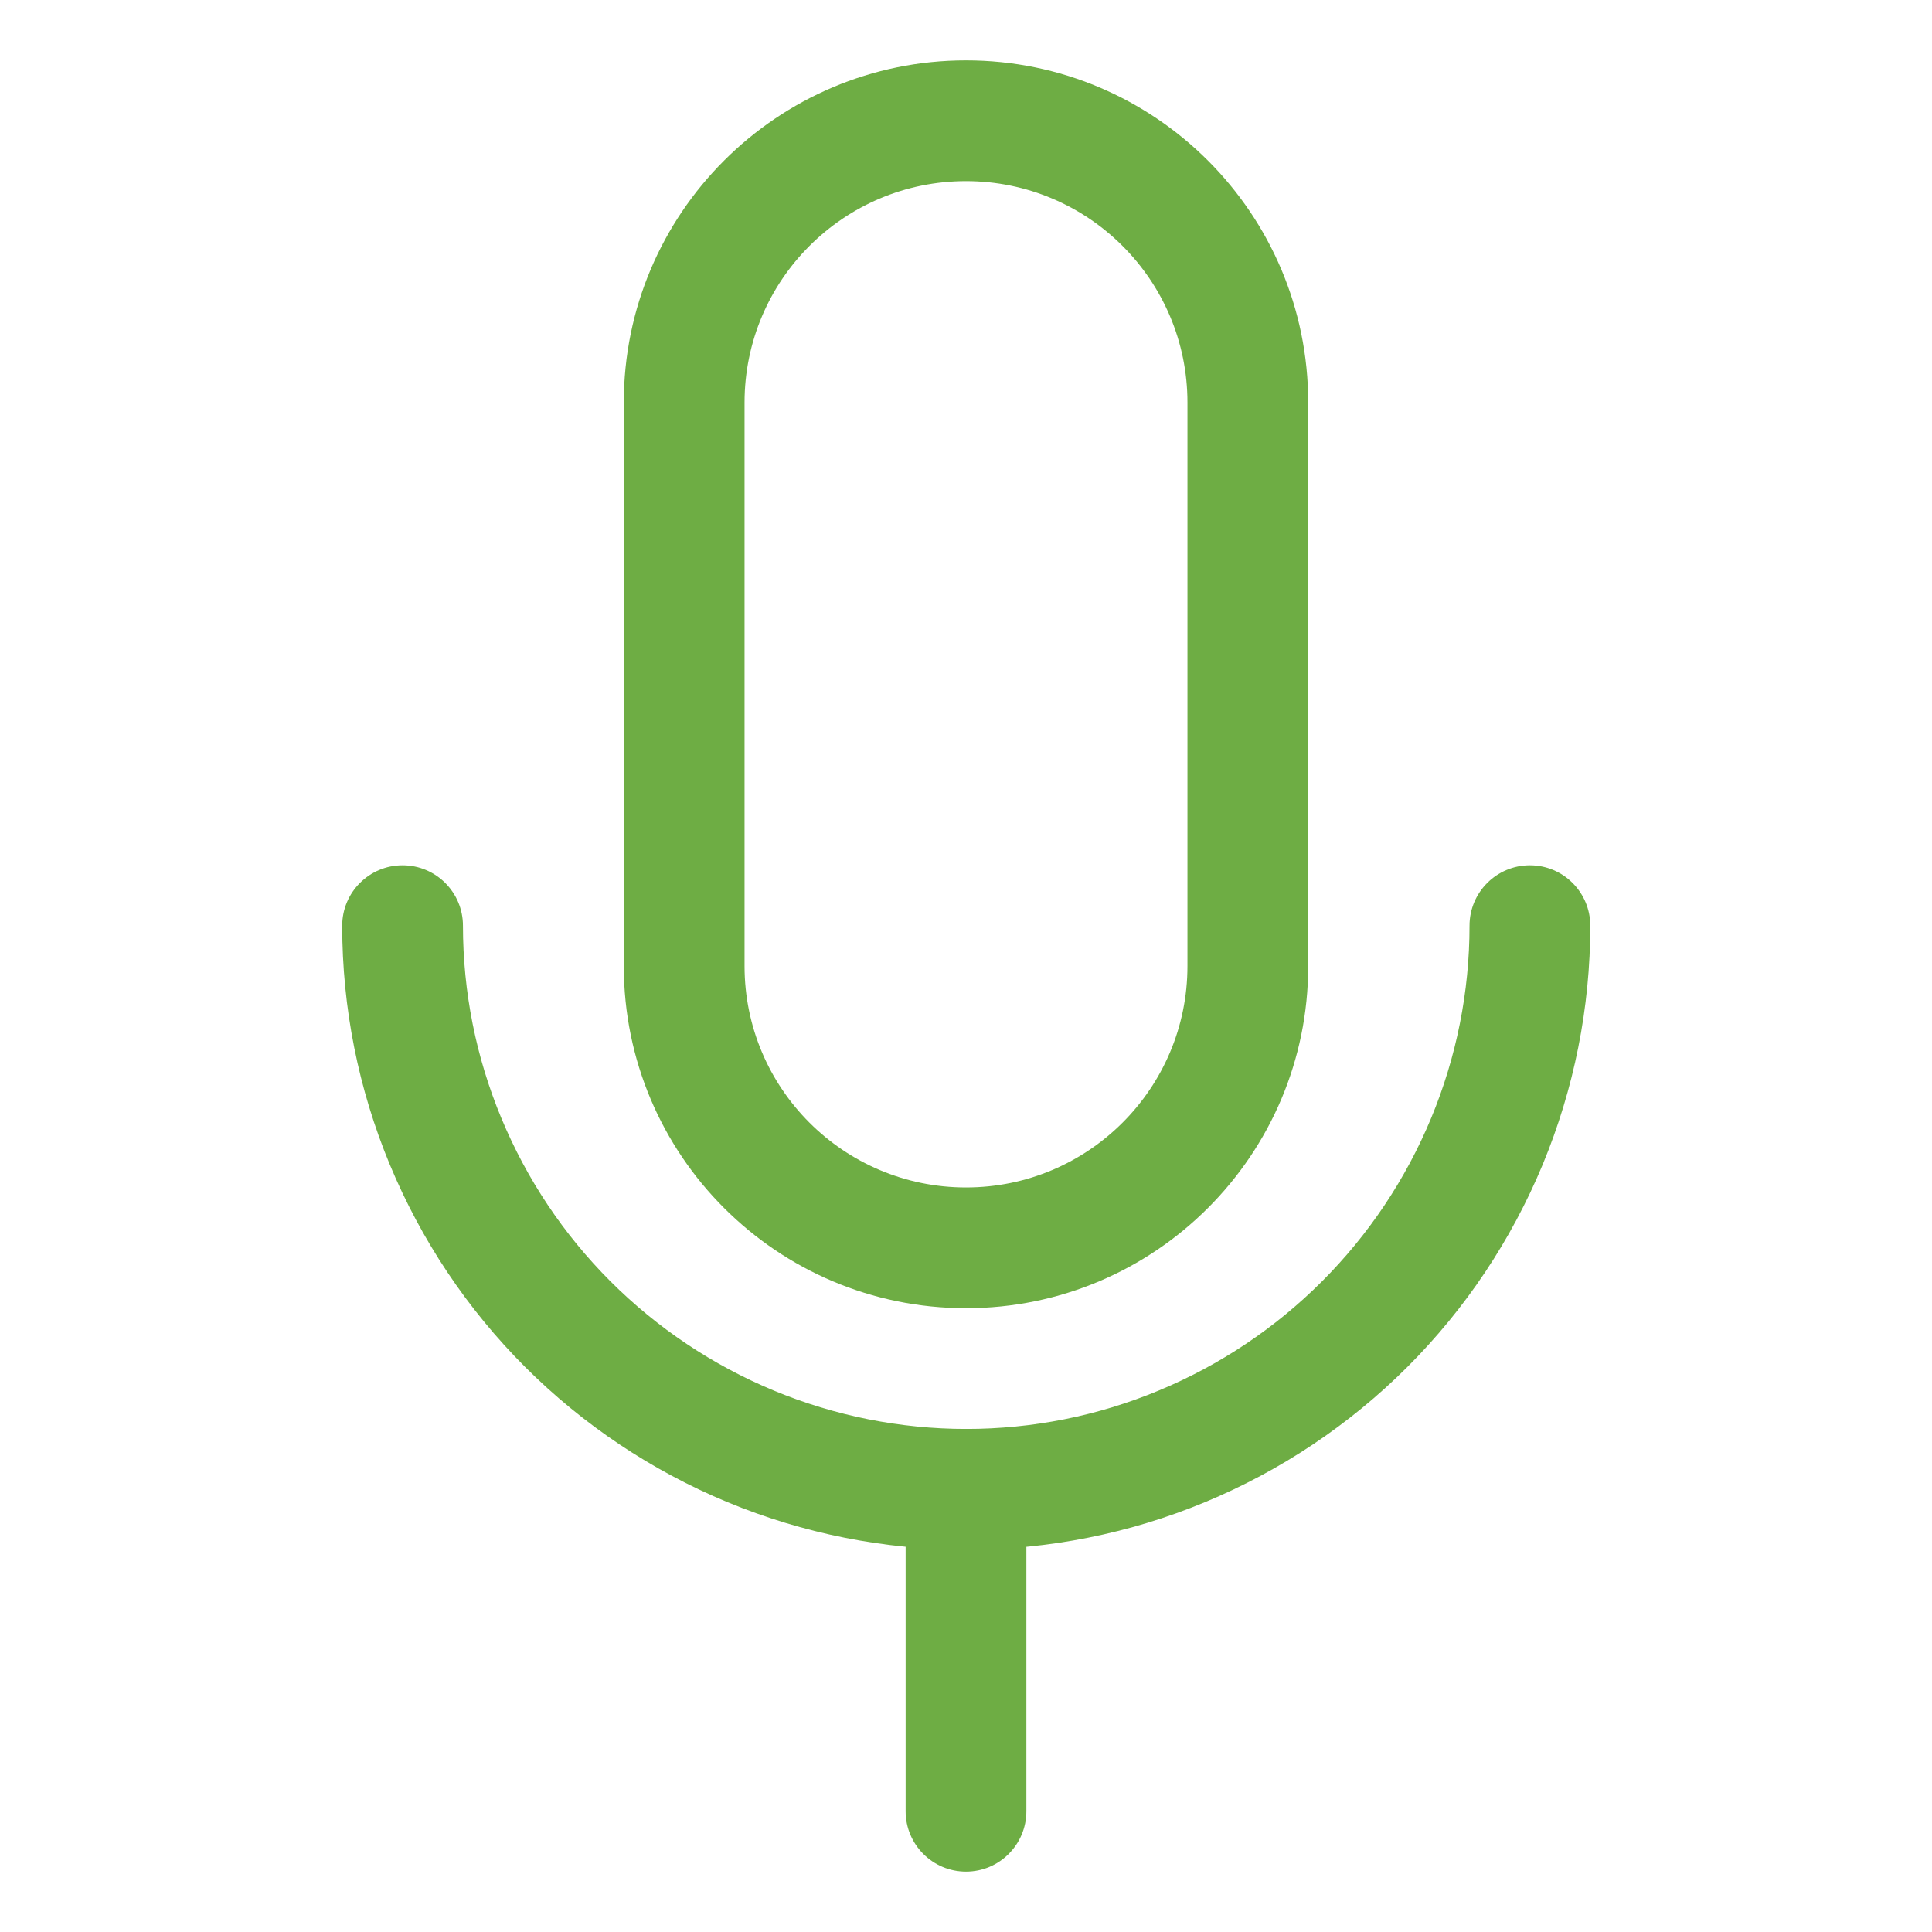 <?xml version="1.0" encoding="UTF-8"?> <svg xmlns="http://www.w3.org/2000/svg" xmlns:xlink="http://www.w3.org/1999/xlink" version="1.1" id="Layer_1" x="0px" y="0px" viewBox="0 0 800 800" style="enable-background:new 0 0 800 800;" xml:space="preserve"> <style type="text/css"> .st0{clip-path:url(#SVGID_00000065063208181759286840000015618775351456362373_);} .st1{fill-rule:evenodd;clip-rule:evenodd;fill:#6EAD44;} </style> <g> <defs> <rect id="SVGID_1_" x="0" y="0" width="800" height="800"></rect> </defs> <clipPath id="SVGID_00000102546144344484395120000010380181951920751760_"> <use xlink:href="#SVGID_1_" style="overflow:visible;"></use> </clipPath> <g id="style_x3D_stroke" style="clip-path:url(#SVGID_00000102546144344484395120000010380181951920751760_);"> <g id="podcast"> <path id="vector__x28_Stroke_x29_" class="st1" d="M258.3,166.7C258.3,88.4,321.8,25,400,25c78.2,0,141.7,63.4,141.7,141.7V400 c0,78.2-63.4,141.7-141.7,141.7c-78.2,0-141.7-63.4-141.7-141.7V166.7z M400,75c-50.6,0-91.7,41-91.7,91.7V400 c0,50.6,41,91.7,91.7,91.7c50.6,0,91.7-41,91.7-91.7V166.7C491.7,116,450.6,75,400,75z"></path> <path id="vector__x28_Stroke_x29__x5F_2" class="st1" d="M400,591.7c13.8,0,25,11.2,25,25V750c0,13.8-11.2,25-25,25 c-13.8,0-25-11.2-25-25V616.7C375,602.9,386.2,591.7,400,591.7z"></path> <path id="vector__x28_Stroke_x29__x5F_3" class="st1" d="M166.7,358.3c13.8,0,25,11.2,25,25c0,27.4,5.4,54.5,15.9,79.7 c10.5,25.3,25.8,48.2,45.2,67.6c19.3,19.3,42.3,34.7,67.6,45.2c25.3,10.5,52.4,15.9,79.7,15.9c27.4,0,54.5-5.4,79.7-15.9 c25.3-10.5,48.2-25.8,67.6-45.2c19.3-19.3,34.7-42.3,45.2-67.6c10.5-25.3,15.9-52.4,15.9-79.7c0-13.8,11.2-25,25-25 c13.8,0,25,11.2,25,25c0,33.9-6.7,67.5-19.7,98.9c-13,31.3-32,59.8-56,83.8c-24,24-52.5,43-83.8,56c-31.3,13-64.9,19.7-98.9,19.7 c-33.9,0-67.5-6.7-98.9-19.7c-31.3-13-59.8-32-83.8-56c-24-24-43-52.5-56-83.8c-13-31.3-19.7-64.9-19.7-98.9 C141.7,369.5,152.9,358.3,166.7,358.3z"></path> </g> </g> </g> </svg> 
